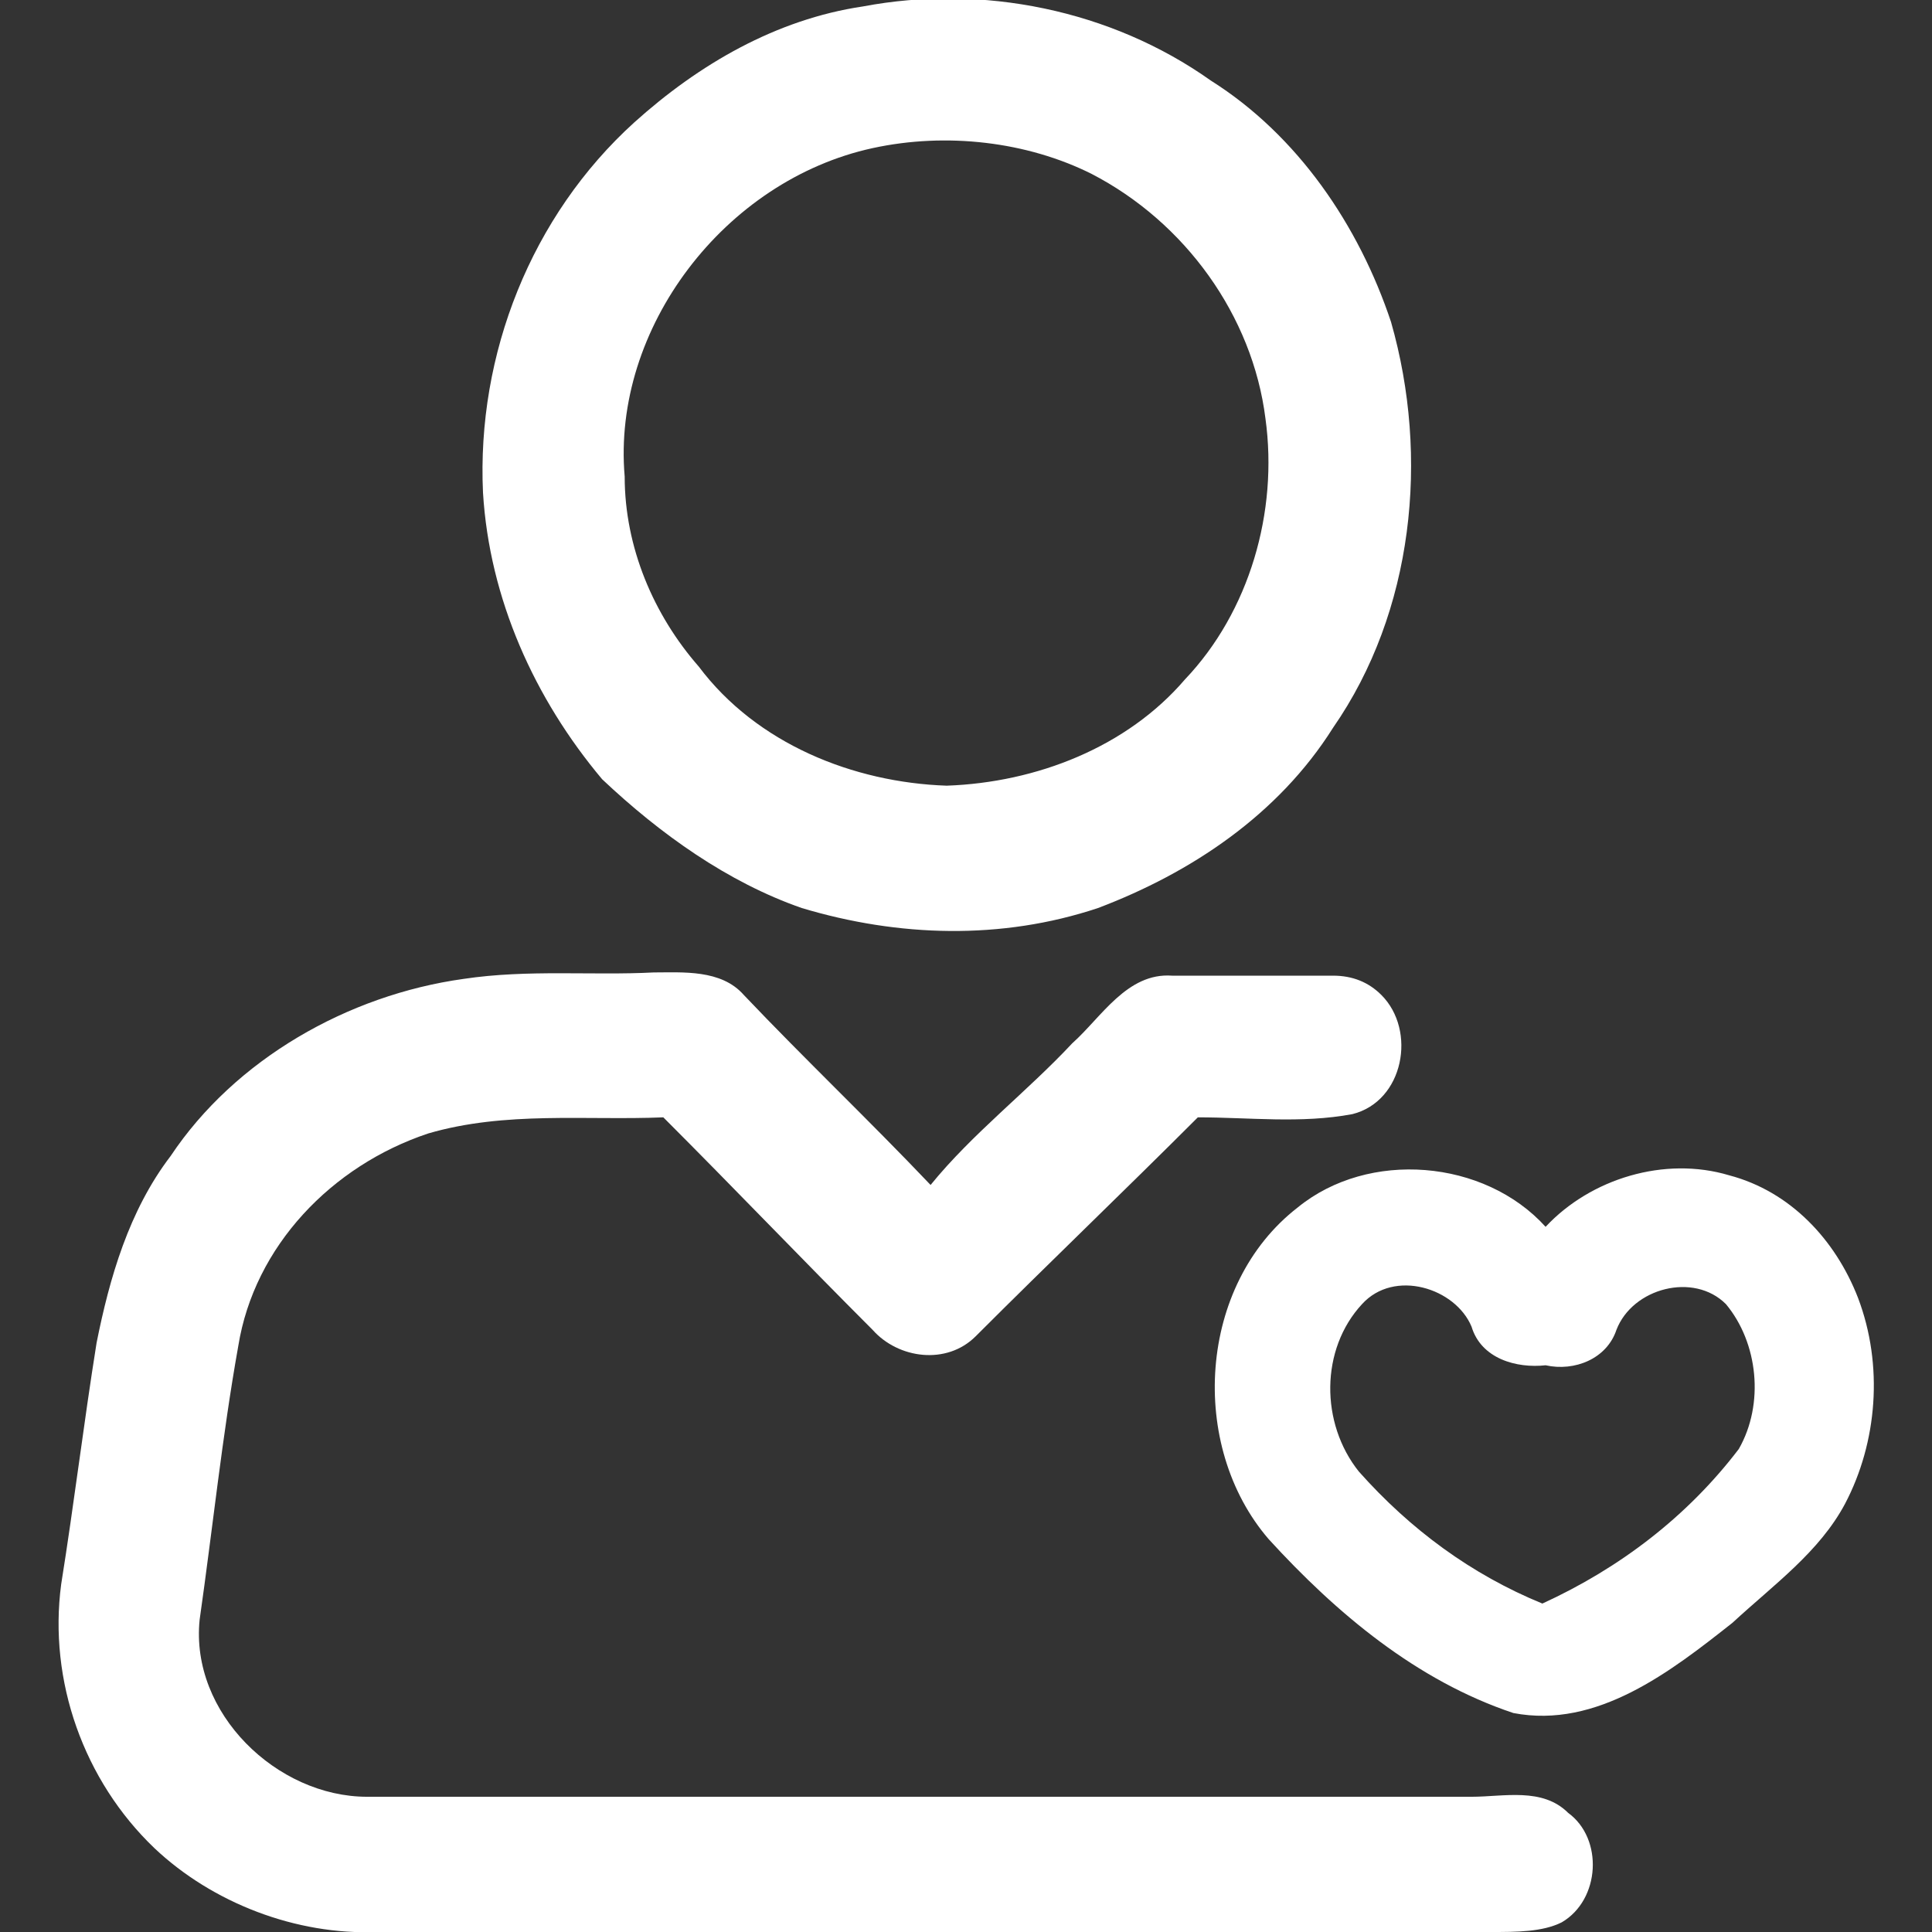 <?xml version="1.0" encoding="UTF-8"?>
<svg xmlns="http://www.w3.org/2000/svg" xmlns:xlink="http://www.w3.org/1999/xlink" version="1.1" id="图层_1" x="0px" y="0px" viewBox="0 0 60 60" style="enable-background:new 0 0 60 60;" xml:space="preserve">
<rect x="0" y="0" width="60" height="60" fill="#333333" stroke="none"/>
<style type="text/css">
	.st0{fill:#FFFFFF;}
</style>
<g id="_x23_ffffffff">
	<path class="st0" d="M26.8,0.2c3.7-0.7,7.7,0.1,10.8,2.3c2.7,1.7,4.6,4.5,5.6,7.5c1.2,4.2,0.7,9-1.8,12.6c-1.7,2.7-4.4,4.5-7.3,5.6   c-3,1-6.2,0.9-9.2,0c-2.3-0.8-4.4-2.3-6.2-4c-2.1-2.5-3.5-5.6-3.7-8.9c-0.2-4.3,1.5-8.6,4.7-11.5C21.7,2,24.1,0.6,26.8,0.2    M27.1,4.6c-4.6,1-8.1,5.6-7.7,10.2c0,2.2,0.9,4.3,2.3,5.9c1.8,2.4,4.8,3.6,7.7,3.7c2.8-0.1,5.6-1.2,7.4-3.3c2-2.1,2.9-5.2,2.5-8.1   c-0.4-3.2-2.5-6.1-5.4-7.6C31.9,4.4,29.4,4.1,27.1,4.6z"></path>
	<path class="st0" d="M14.4,30.4c2-0.3,4-0.1,5.9-0.2c0.9,0,2.1-0.1,2.8,0.7c1.9,2,3.9,3.9,5.8,5.9c1.3-1.6,3-2.9,4.4-4.4   c0.9-0.8,1.7-2.2,3.1-2.1c1.7,0,3.4,0,5,0c0.6,0,1.1,0.2,1.5,0.6c1.1,1.1,0.7,3.3-0.9,3.7c-1.6,0.3-3.2,0.1-4.8,0.1   c-2.3,2.3-4.6,4.5-6.9,6.8c-0.9,0.9-2.4,0.7-3.2-0.2c-2.2-2.2-4.3-4.4-6.5-6.6c-2.4,0.1-4.9-0.2-7.3,0.5c-3,1-5.4,3.5-5.9,6.6   c-0.5,2.8-0.8,5.7-1.2,8.5c-0.3,2.9,2.4,5.5,5.2,5.5c11.4,0,22.9,0,34.3,0c1,0,2.2-0.3,3,0.5c1.1,0.8,1,2.7-0.2,3.4   C47.9,60,47.1,60,46.3,60c-11.5,0-23.1,0-34.6,0c-2.5,0.1-5.1-0.9-6.9-2.6c-2.2-2.1-3.3-5.2-2.9-8.2c0.4-2.5,0.7-5,1.1-7.5   c0.4-2,1-4.1,2.3-5.8C7.3,32.9,10.8,30.9,14.4,30.4z"></path>
	<path class="st0" d="M40.3,37.5c2.2-1.8,5.8-1.5,7.7,0.6c1.4-1.5,3.7-2.2,5.7-1.6c1.9,0.5,3.3,2,4,3.8c0.8,2.1,0.6,4.5-0.4,6.4   c-0.8,1.5-2.2,2.5-3.5,3.7c-1.9,1.5-4.2,3.3-6.8,2.8c-3-1-5.5-3.1-7.6-5.4C36.9,44.9,37.2,39.9,40.3,37.5 M42.3,40.5   c-1.3,1.4-1.3,3.7-0.1,5.2c1.6,1.8,3.5,3.2,5.7,4.1c2.4-1.1,4.5-2.7,6.1-4.8c0.8-1.4,0.6-3.3-0.4-4.5c-1-1-2.9-0.5-3.4,0.8   c-0.3,0.9-1.3,1.3-2.2,1.1c-0.9,0.1-2-0.2-2.3-1.2C45.2,40,43.3,39.4,42.3,40.5z"></path>
</g>
</svg>

